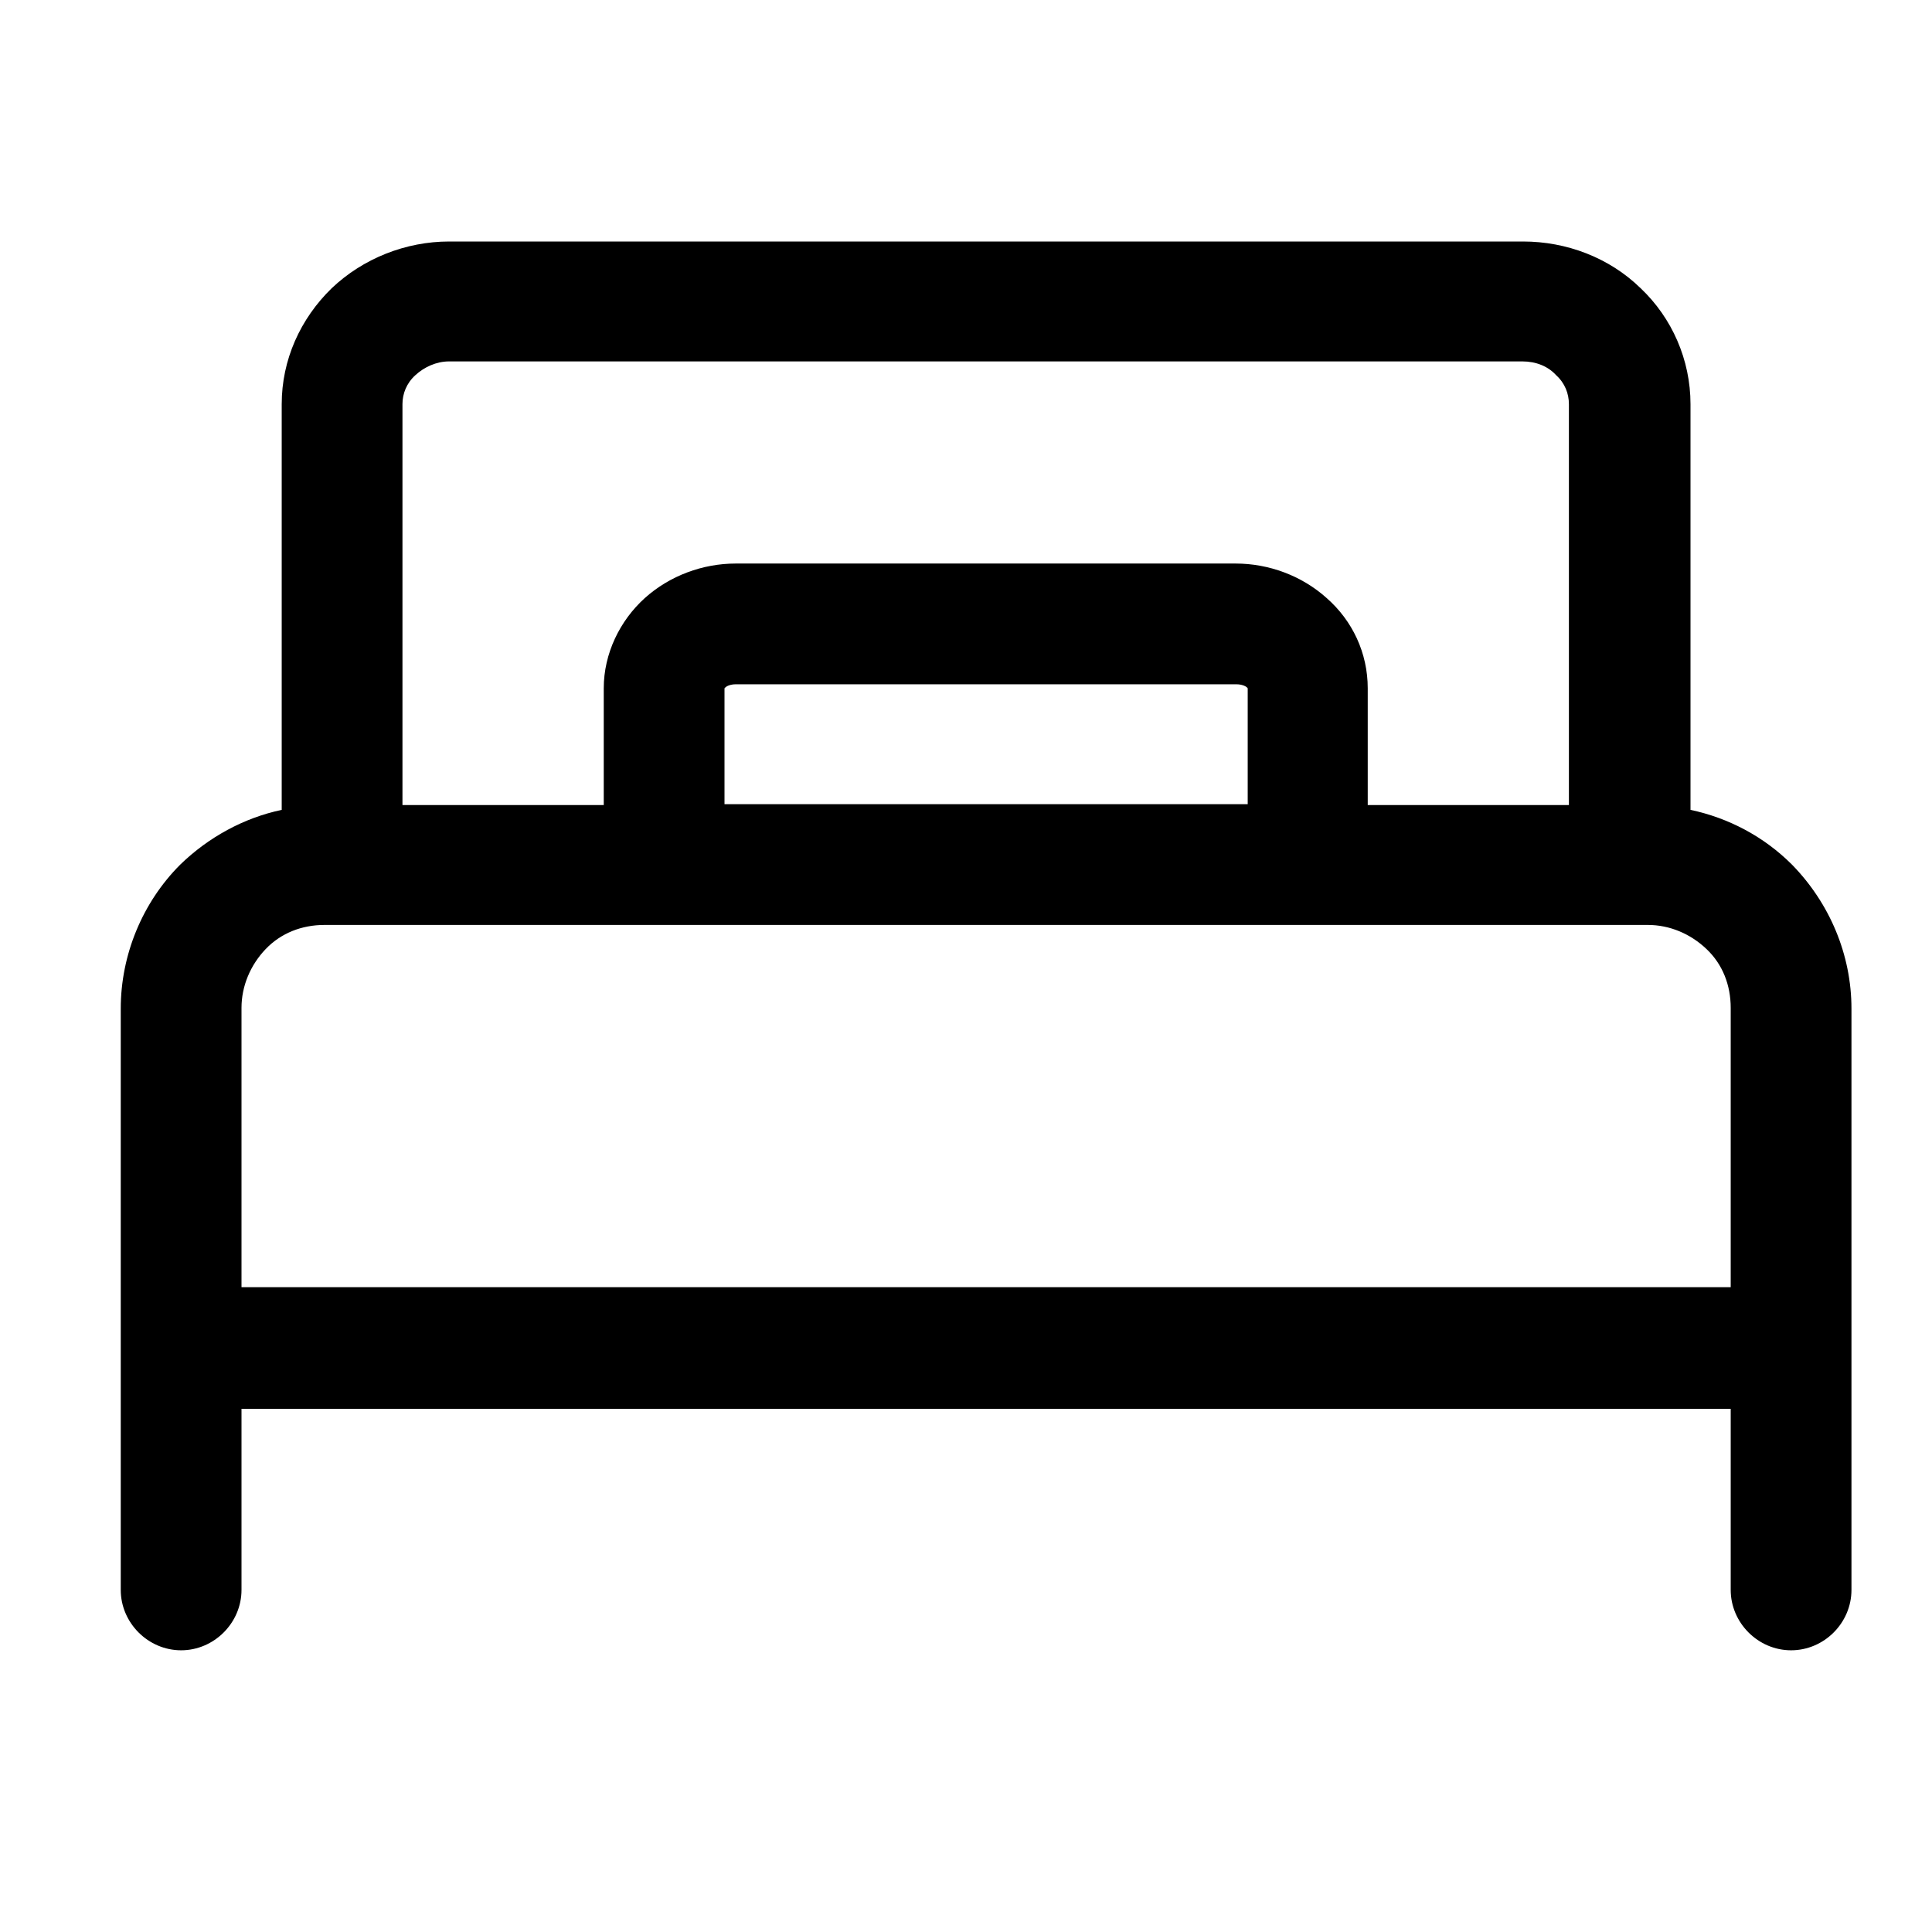<svg class="icon_shop" xmlns="http://www.w3.org/2000/svg"
     width="1em" height="1em" viewBox="0 0 16 16"
     preserveAspectRatio="xMidYMid meet">
  <path fill-rule="evenodd" clip-rule="evenodd"
        d="M14.84 7.16C14.607 6.927 14.313 6.773 14 6.707V3.347C14 2.98 13.847 2.633 13.587 2.387C13.327 2.133 12.973 2 12.613 2H3.72C3.36 2 3.007 2.14 2.747 2.387C2.487 2.64 2.333 2.98 2.333 3.347V6.707C2.02 6.773 1.727 6.933 1.493 7.16C1.18 7.473 1 7.907 1 8.353V13.167C1 13.44 1.227 13.667 1.5 13.667C1.773 13.667 2 13.44 2 13.167V11.667H14.333V13.167C14.333 13.44 14.56 13.667 14.833 13.667C15.107 13.667 15.333 13.44 15.333 13.167V8.353C15.333 7.907 15.153 7.48 14.84 7.16ZM3.333 3.347C3.333 3.26 3.367 3.173 3.44 3.107C3.513 3.04 3.613 2.993 3.72 2.993H12.607C12.72 2.993 12.82 3.033 12.887 3.107C12.96 3.173 12.993 3.26 12.993 3.347V6.667H11.327V5.7C11.327 5.407 11.2 5.14 10.987 4.953C10.78 4.767 10.507 4.667 10.233 4.667H6.093C5.82 4.667 5.547 4.767 5.34 4.953C5.133 5.14 5 5.413 5 5.7V6.667H3.333V3.347ZM10.333 5.7V6.66H6V5.7C6 5.7 6 5.7 6.007 5.693C6.02 5.68 6.053 5.667 6.093 5.667H10.24C10.28 5.667 10.313 5.68 10.327 5.693L10.333 5.7ZM14.333 10.66H2V8.347C2 8.167 2.073 7.993 2.2 7.86C2.327 7.727 2.5 7.66 2.687 7.66H13.647C13.827 7.66 14 7.733 14.133 7.86C14.267 7.987 14.333 8.16 14.333 8.347V10.66Z"
        fill="currentColor" />
</svg>
